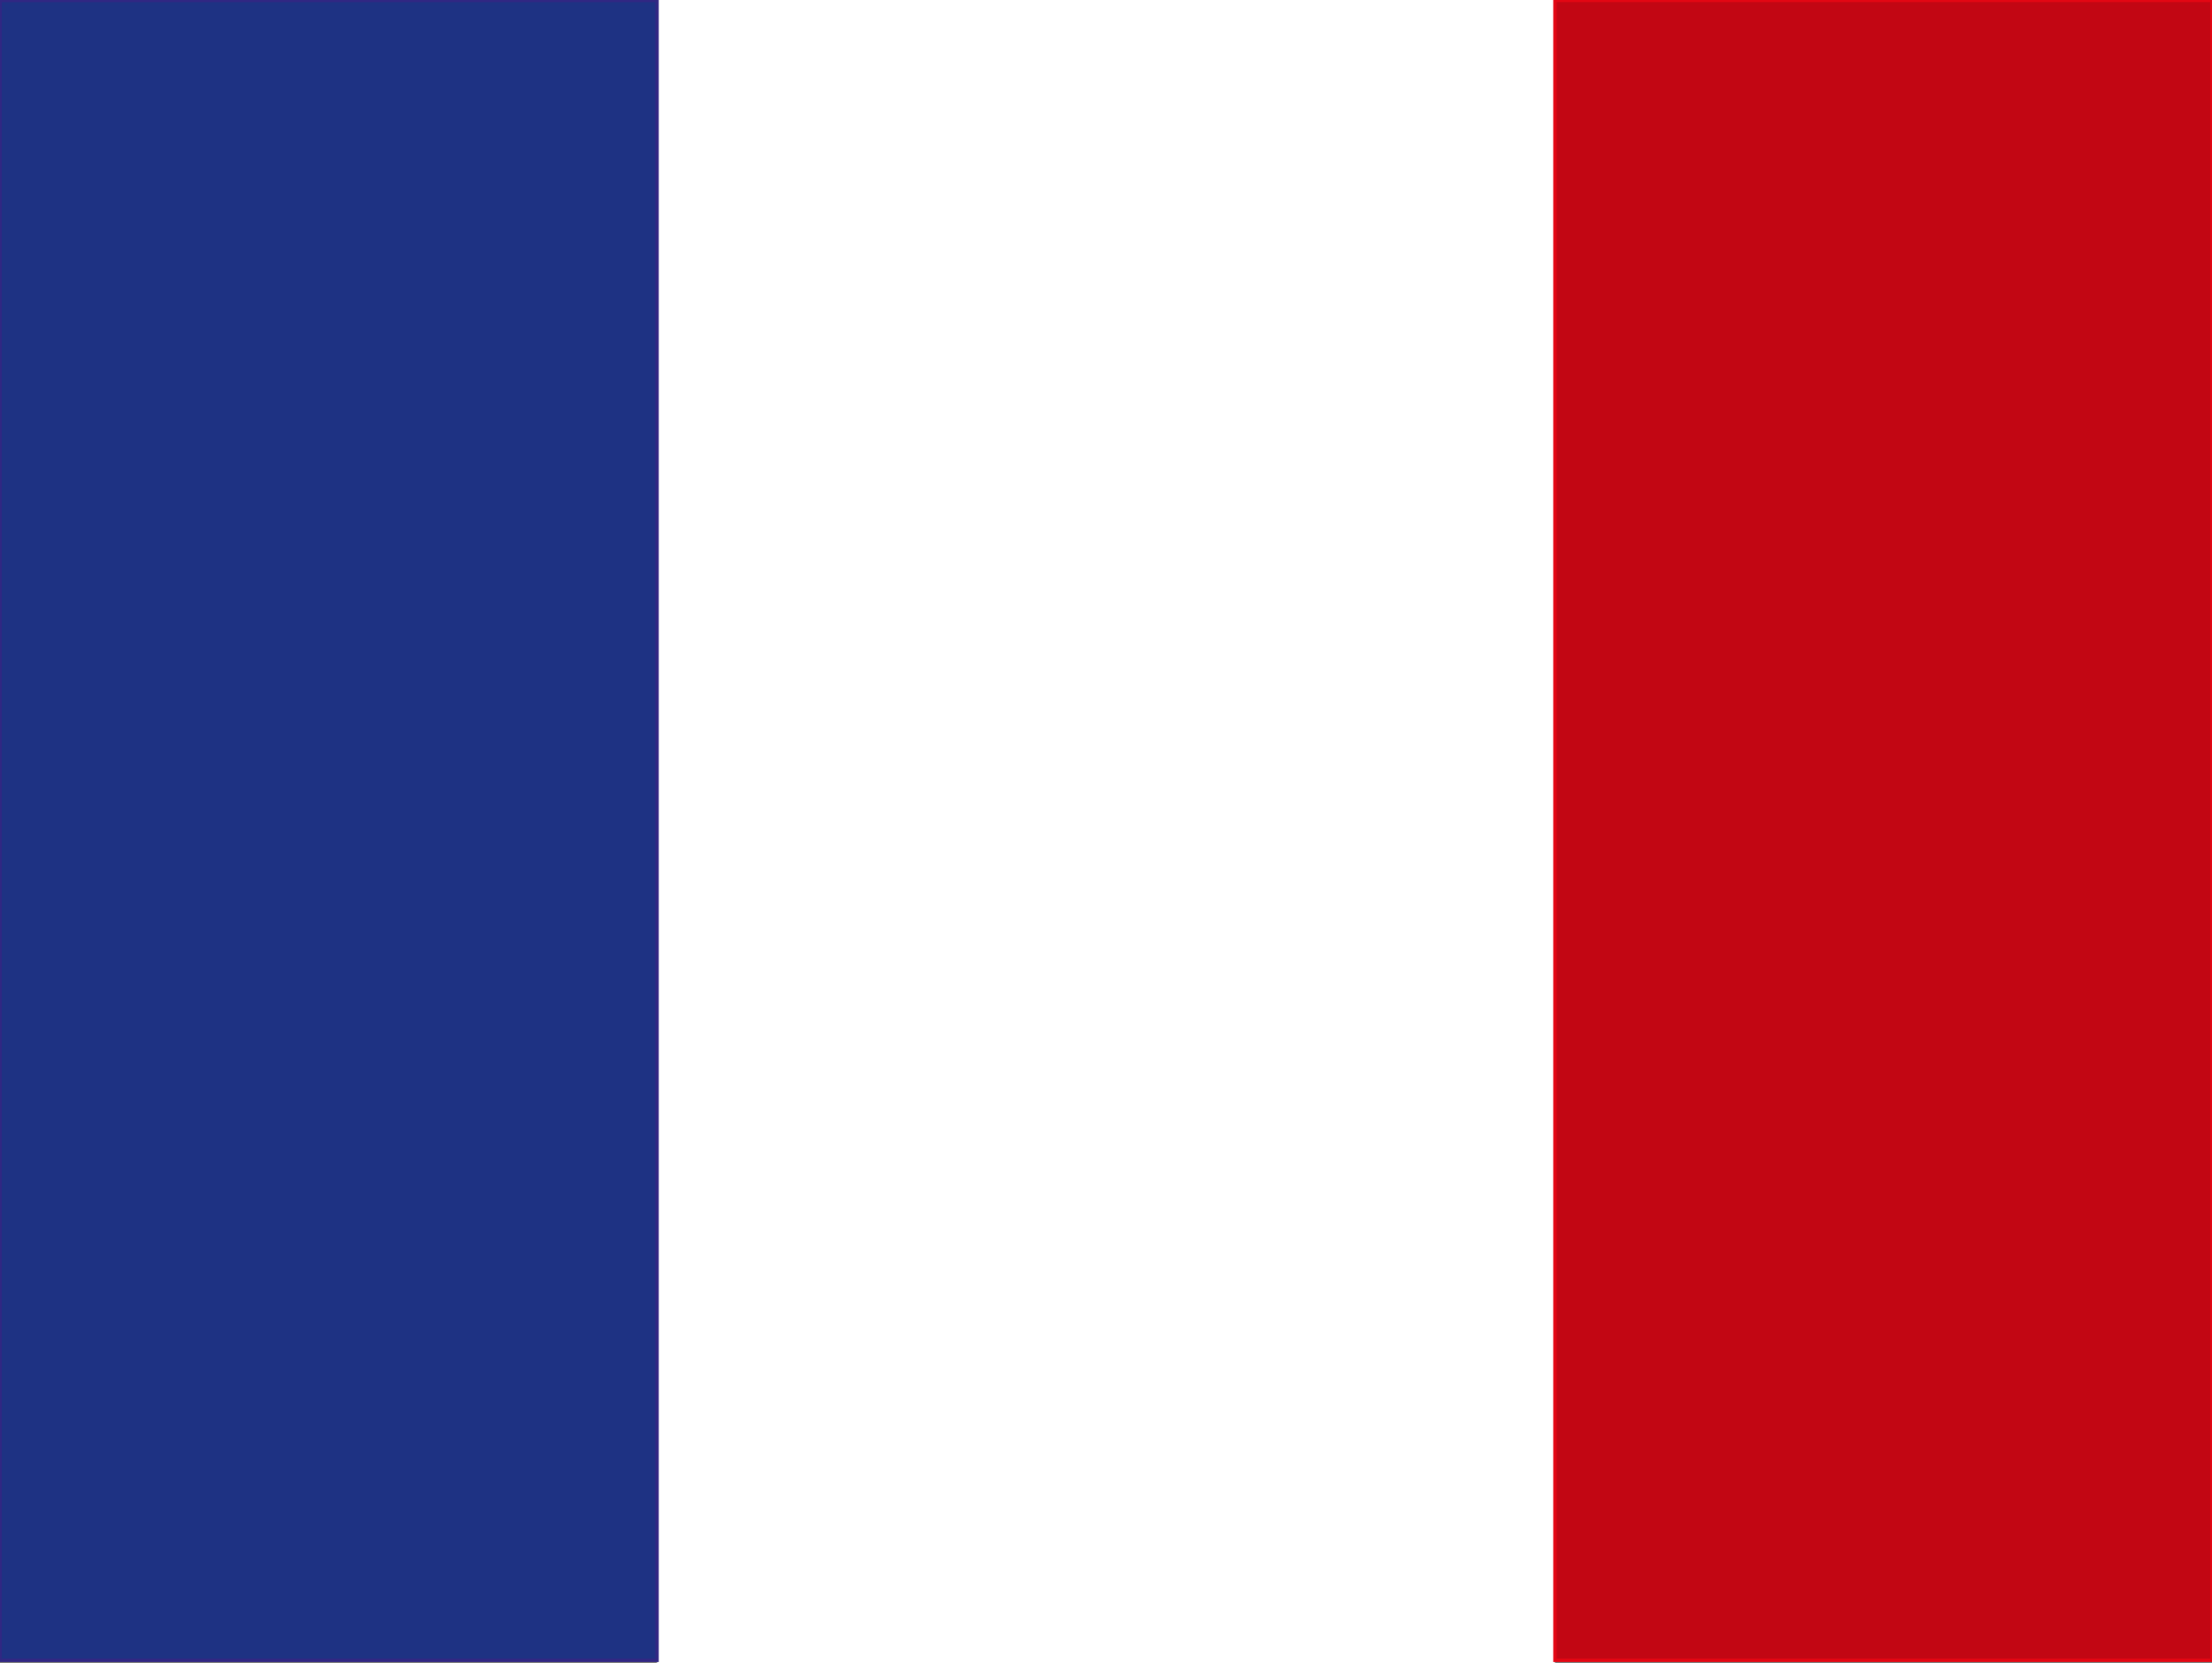 <?xml version="1.0" encoding="utf-8"?>
<!-- Generator: Adobe Illustrator 22.0.1, SVG Export Plug-In . SVG Version: 6.00 Build 0)  -->
<svg version="1.1" id="Layer_1" xmlns="http://www.w3.org/2000/svg" xmlns:xlink="http://www.w3.org/1999/xlink" x="0px" y="0px"
	 viewBox="0 0 640 481.3" style="enable-background:new 0 0 640 481.3;" xml:space="preserve">
<rect x="0" y="0" width="640" height="481.3" fill="#808080" stroke="none"/>
<style type="text/css">
	.st0{fill:#FFFFFF;}
	.st1{fill:none;stroke:#000000;}
	.st2{fill:#1E3283;stroke:#312783;}
	.st3{fill:#C20613;stroke:#E30613;}
</style>
<rect x="190.1" class="st0" width="259.8" height="481.3"/>
<path class="st1" d="M341.9,240.3"/>
<path class="st1" d="M341.9,240.3"/>
<g>
	<rect y="0.1" class="st2" width="190.1" height="480.4"/>
	<rect x="449.9" y="0.1" class="st3" width="190.1" height="480.4"/>
</g>
</svg>
